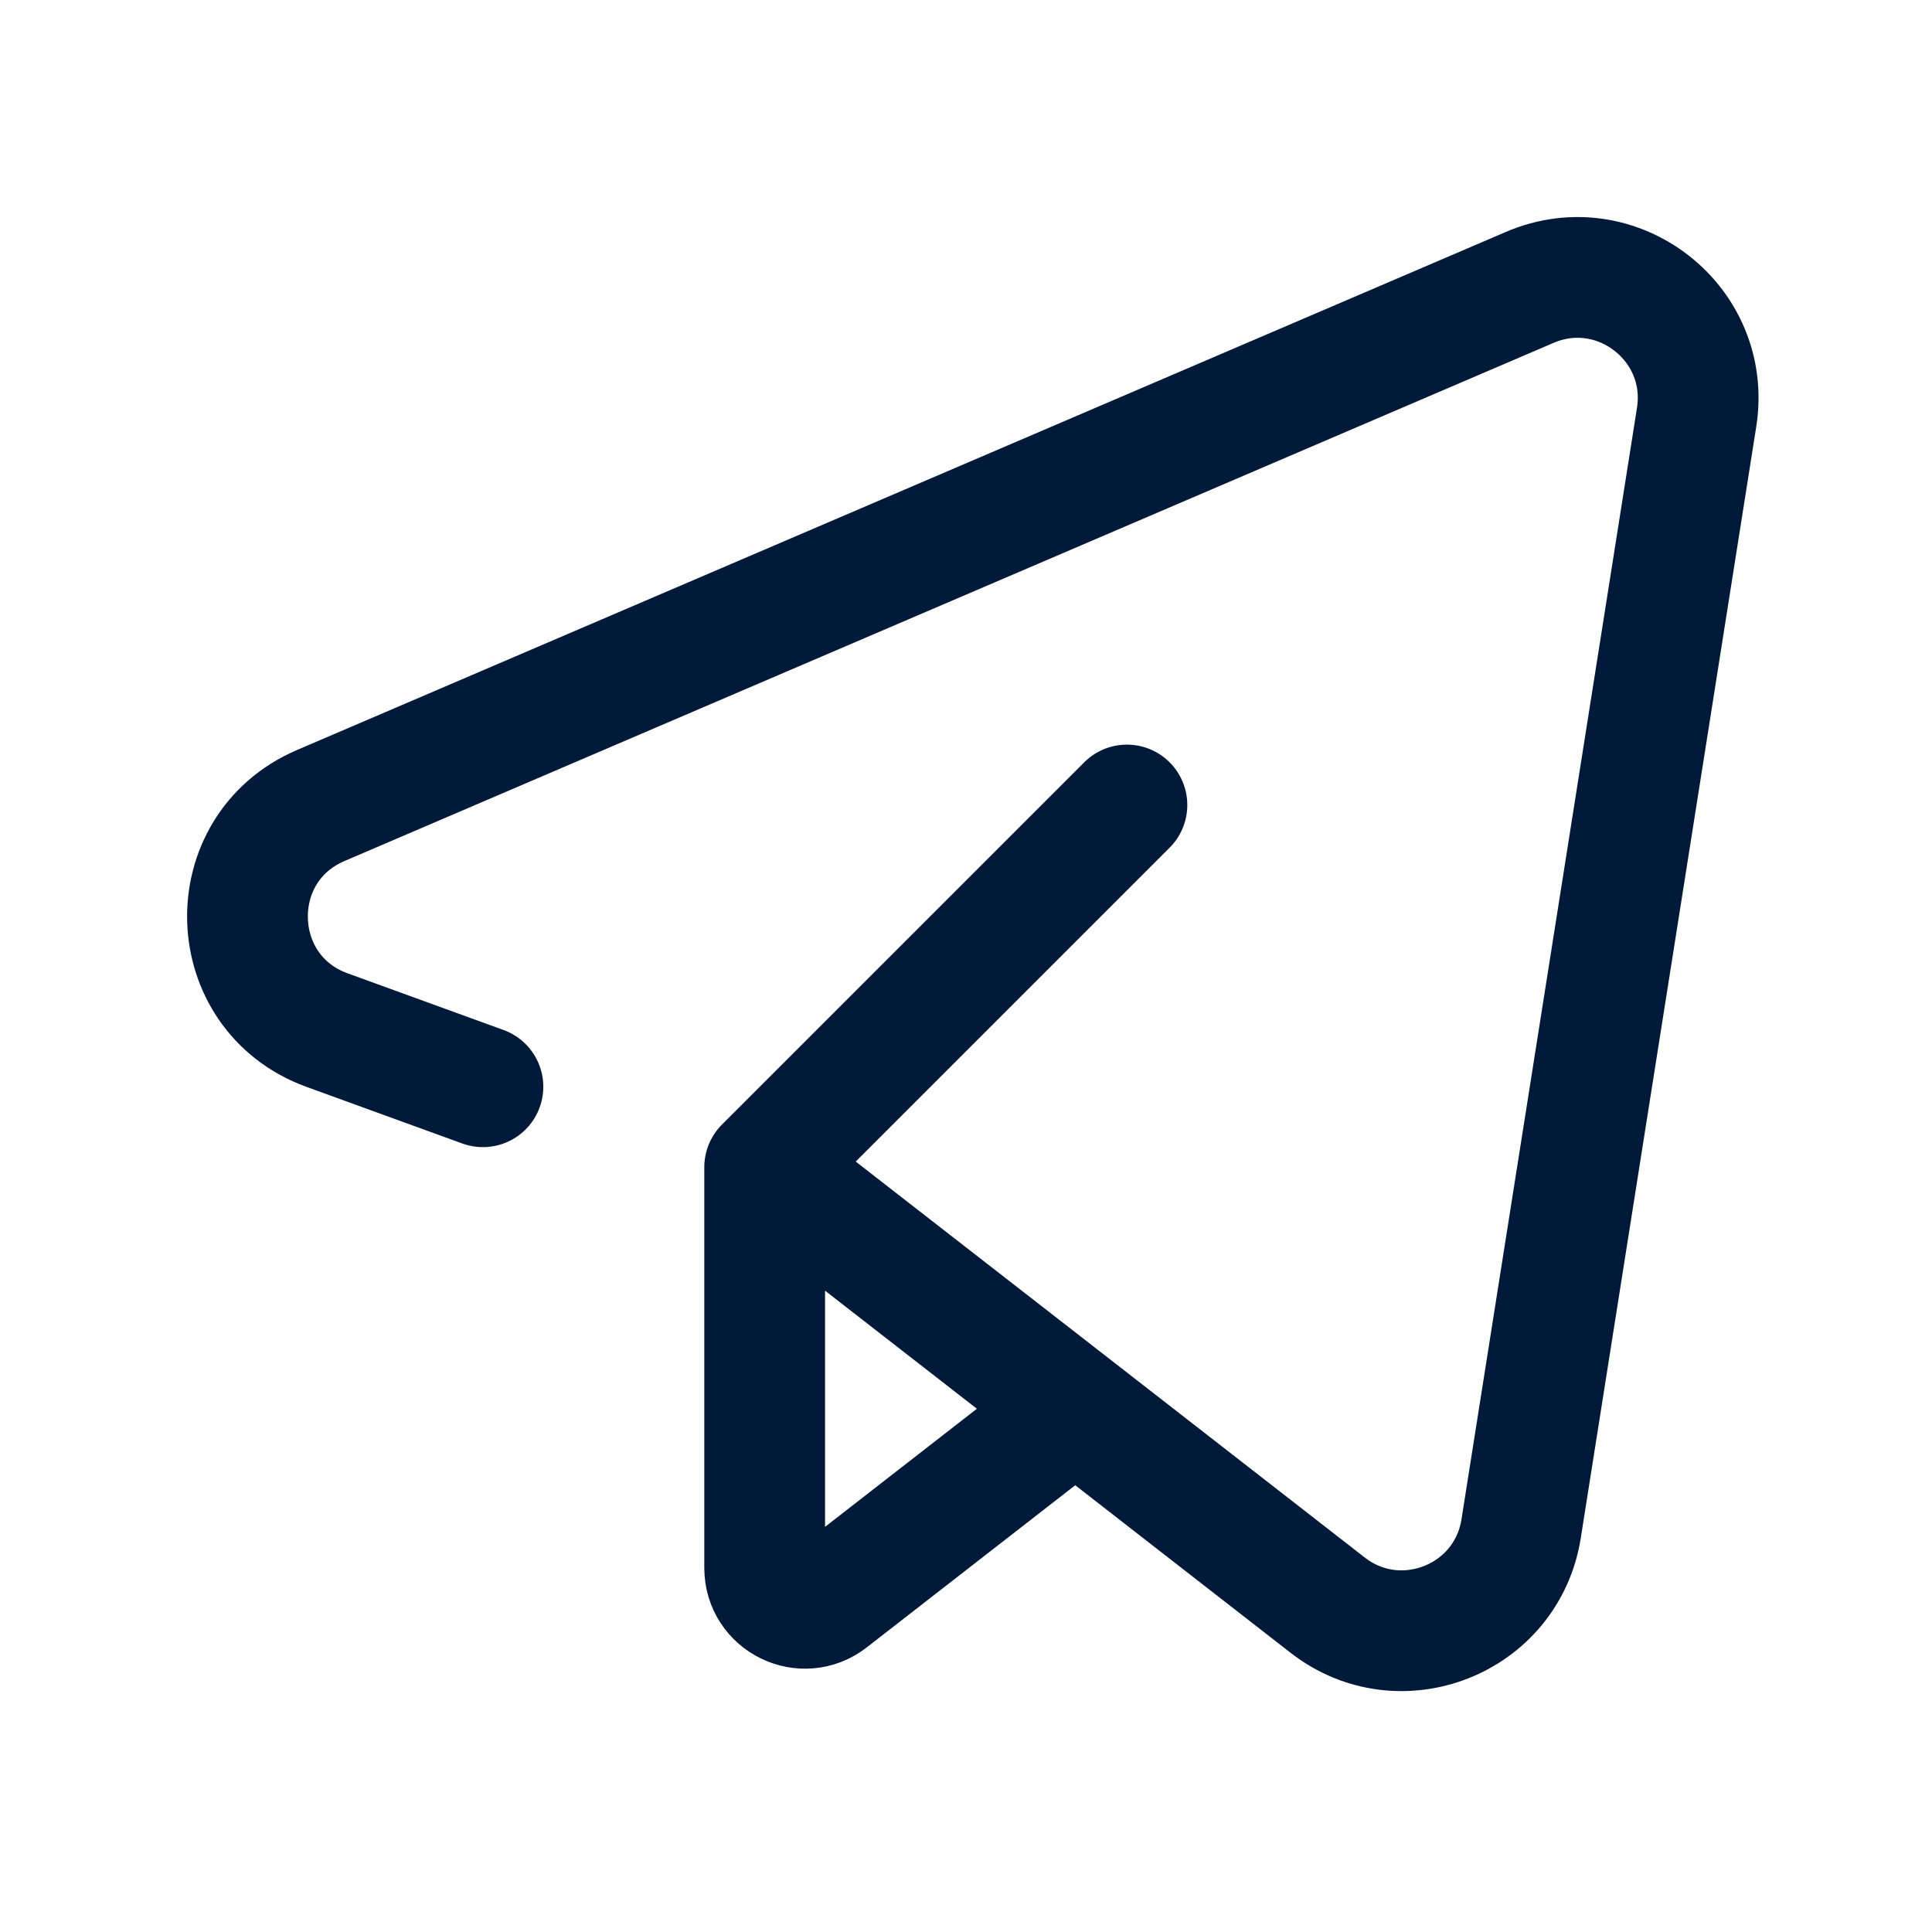 <svg width="24" height="24" viewBox="0 0 24 24" fill="none" xmlns="http://www.w3.org/2000/svg">
<path d="M13.357 17.5L16.493 19.94C17.395 20.641 18.718 20.118 18.896 18.99L21.076 5.183C21.26 4.017 20.088 3.105 19.003 3.57L3.983 10.007C2.734 10.543 2.784 12.331 4.062 12.796L5.999 13.5M13.357 17.5L9.499 14.5M13.357 17.5L10.306 19.873C9.978 20.128 9.499 19.894 9.499 19.478V14.5M9.499 14.5L13.999 10" stroke="#011A39" stroke-width="1.5" stroke-linecap="round" stroke-linejoin="round"/>
</svg>
